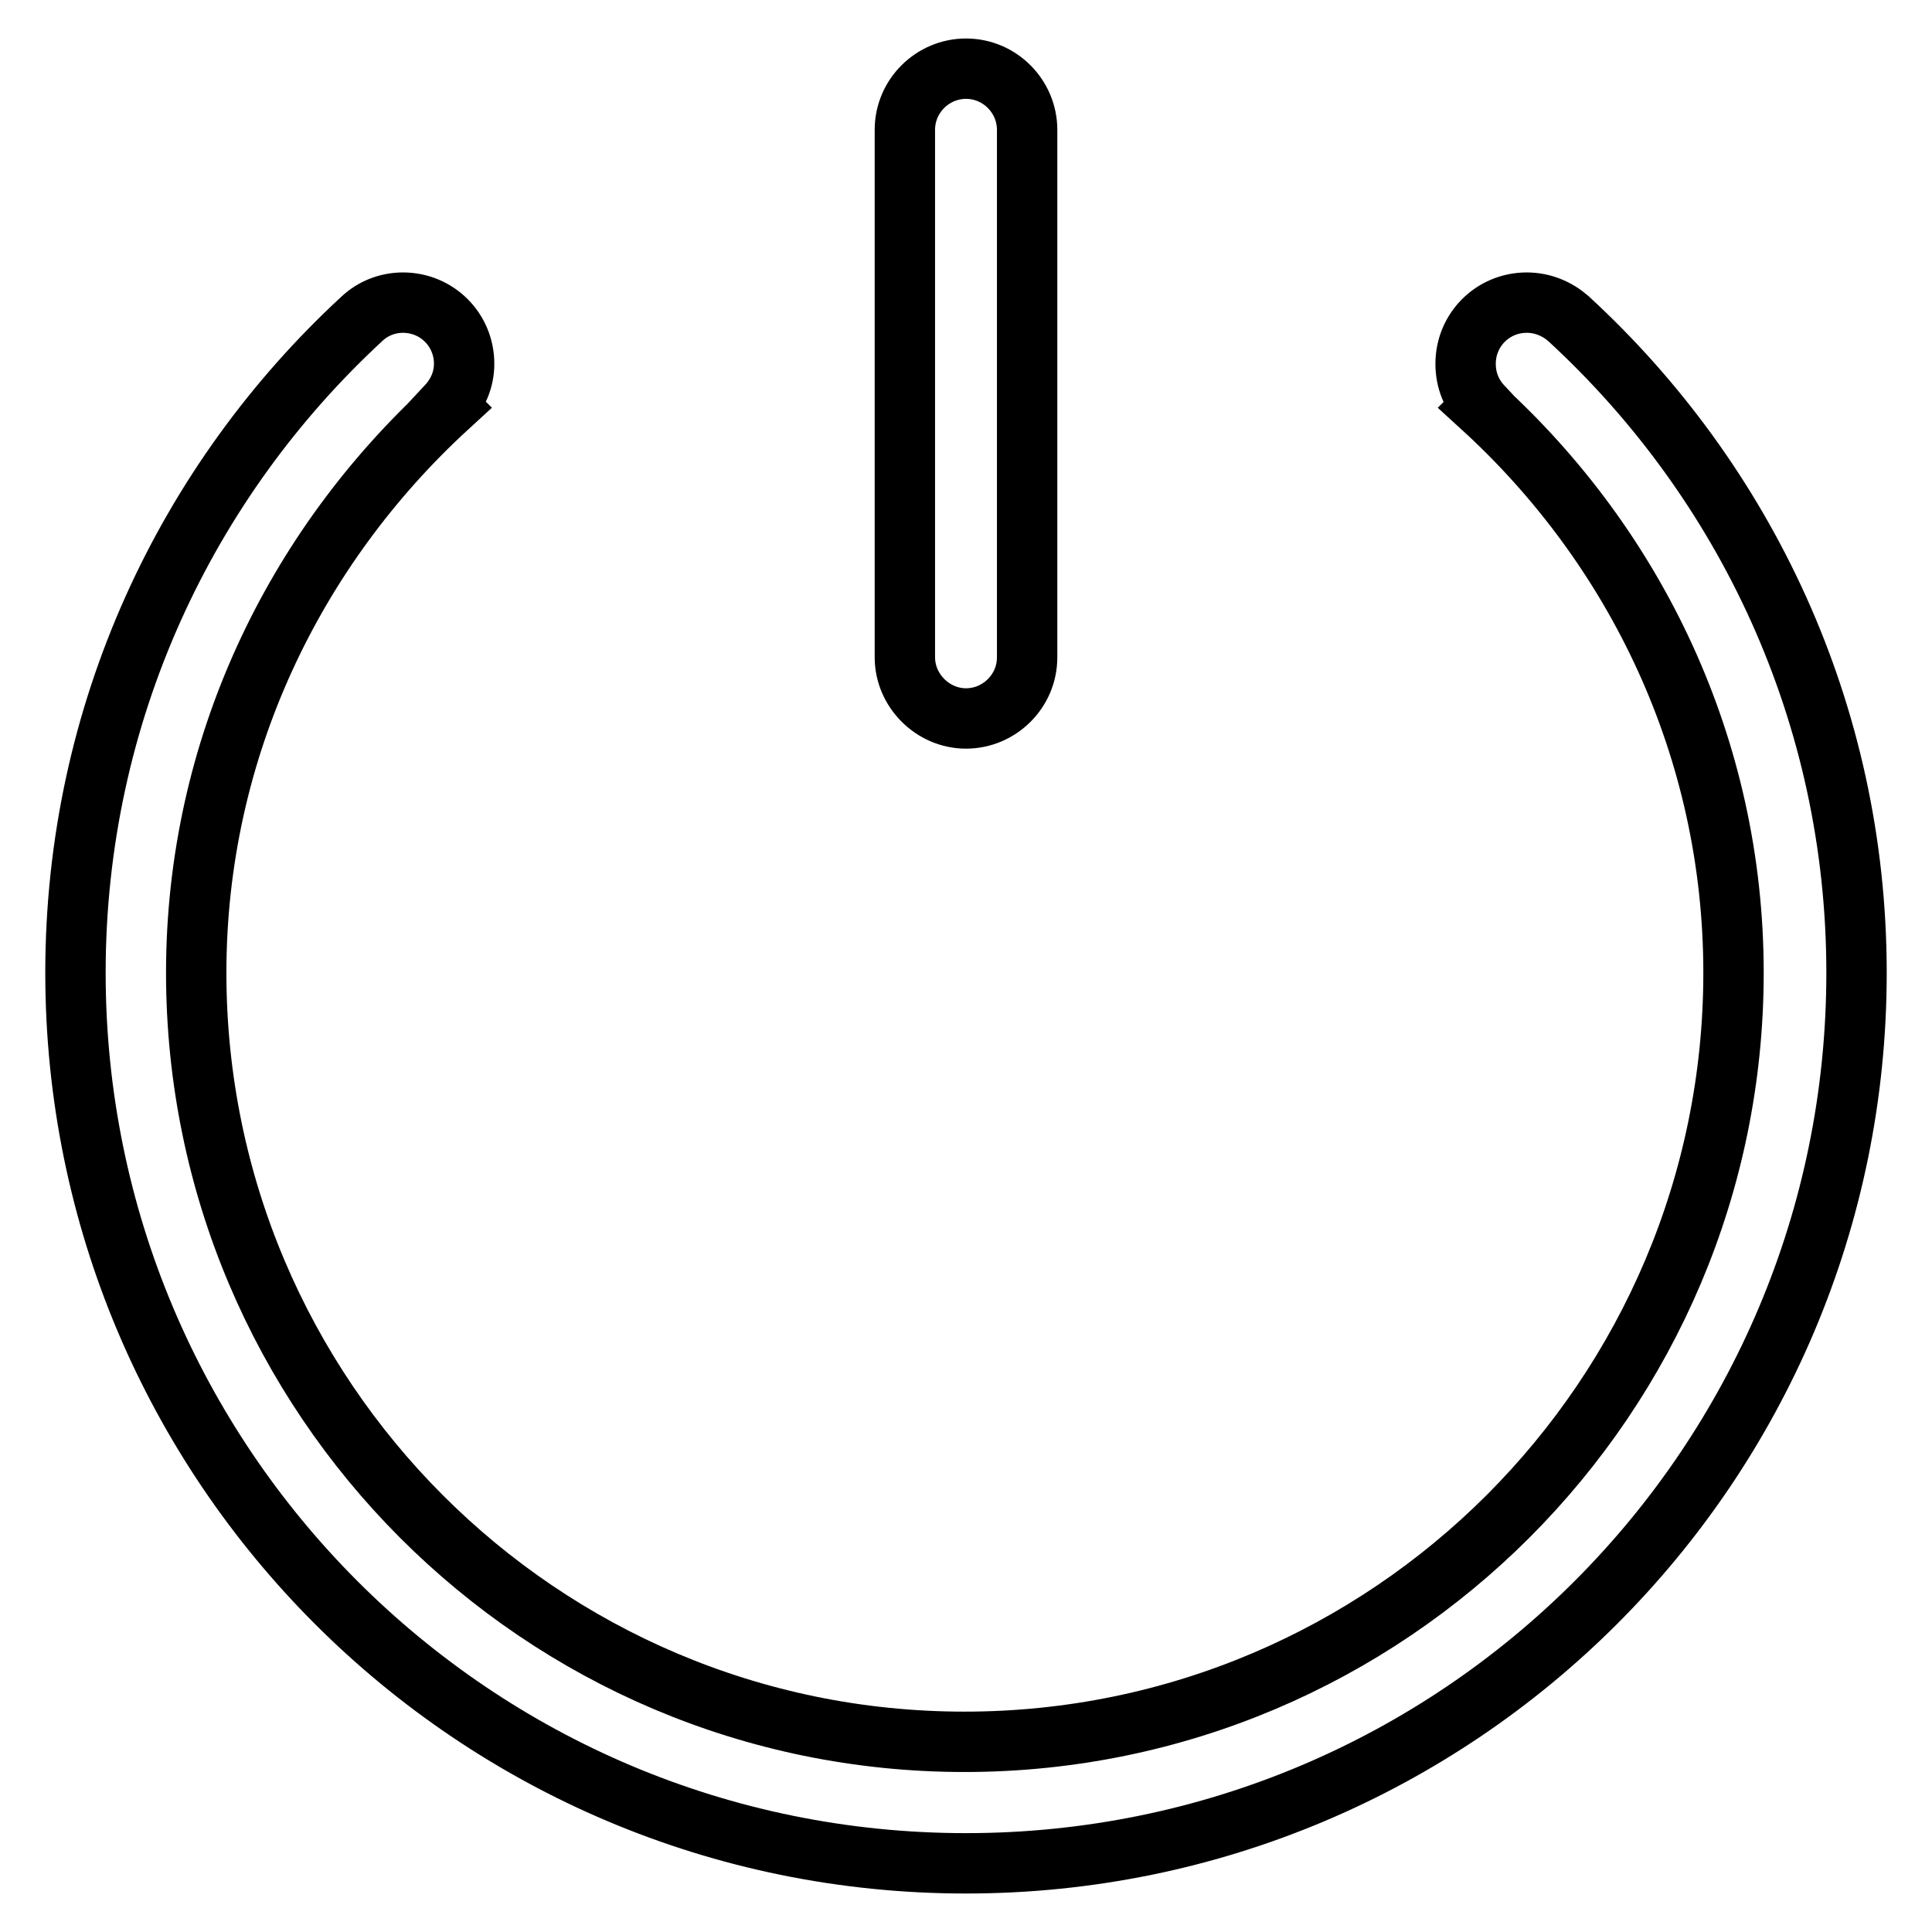 <?xml version="1.0" encoding="utf-8"?>
<!-- Svg Vector Icons : http://www.onlinewebfonts.com/icon -->
<!DOCTYPE svg PUBLIC "-//W3C//DTD SVG 1.1//EN" "http://www.w3.org/Graphics/SVG/1.1/DTD/svg11.dtd">
<svg version="1.1" xmlns="http://www.w3.org/2000/svg" xmlns:xlink="http://www.w3.org/1999/xlink" x="0px" y="0px" viewBox="0 0 256 256" enable-background="new 0 0 256 256" xml:space="preserve">
<g> <path stroke-width="8" fill-opacity="0" stroke="#000000"  d="M128,95.2c4.4,0,8.1-3.6,8.1-8.1V17.2c0-4.4-3.6-8.1-8.1-8.1c-4.4,0-8.1,3.6-8.1,8.1v69.9 C119.9,91.5,123.6,95.2,128,95.2z M207.8,42.2L207.8,42.2c-1.5-1.3-3.4-2.1-5.5-2.1c-4.5,0-8.1,3.6-8.1,8.1c0,2.2,0.8,4.1,2.2,5.6 c-0.1,0.1-0.1,0.1-0.1,0.1c20.4,18.6,33.4,45.2,33.4,75c0,56.2-45.7,101.9-101.9,101.9c-56.2,0-101.8-45.7-101.8-101.9 c0-29.7,13-56.3,33.4-75c-0.1-0.1-0.1-0.1-0.2-0.1c1.4-1.5,2.3-3.4,2.3-5.6c0-4.5-3.6-8.1-8.1-8.1c-2.1,0-4,0.8-5.4,2.1 C24.7,63.7,10,94.5,10,128.9c0,65.2,52.8,118,118,118c65.2,0,118-52.8,118-118C246,94.5,231.2,63.7,207.8,42.2L207.8,42.2z"/></g>
</svg>